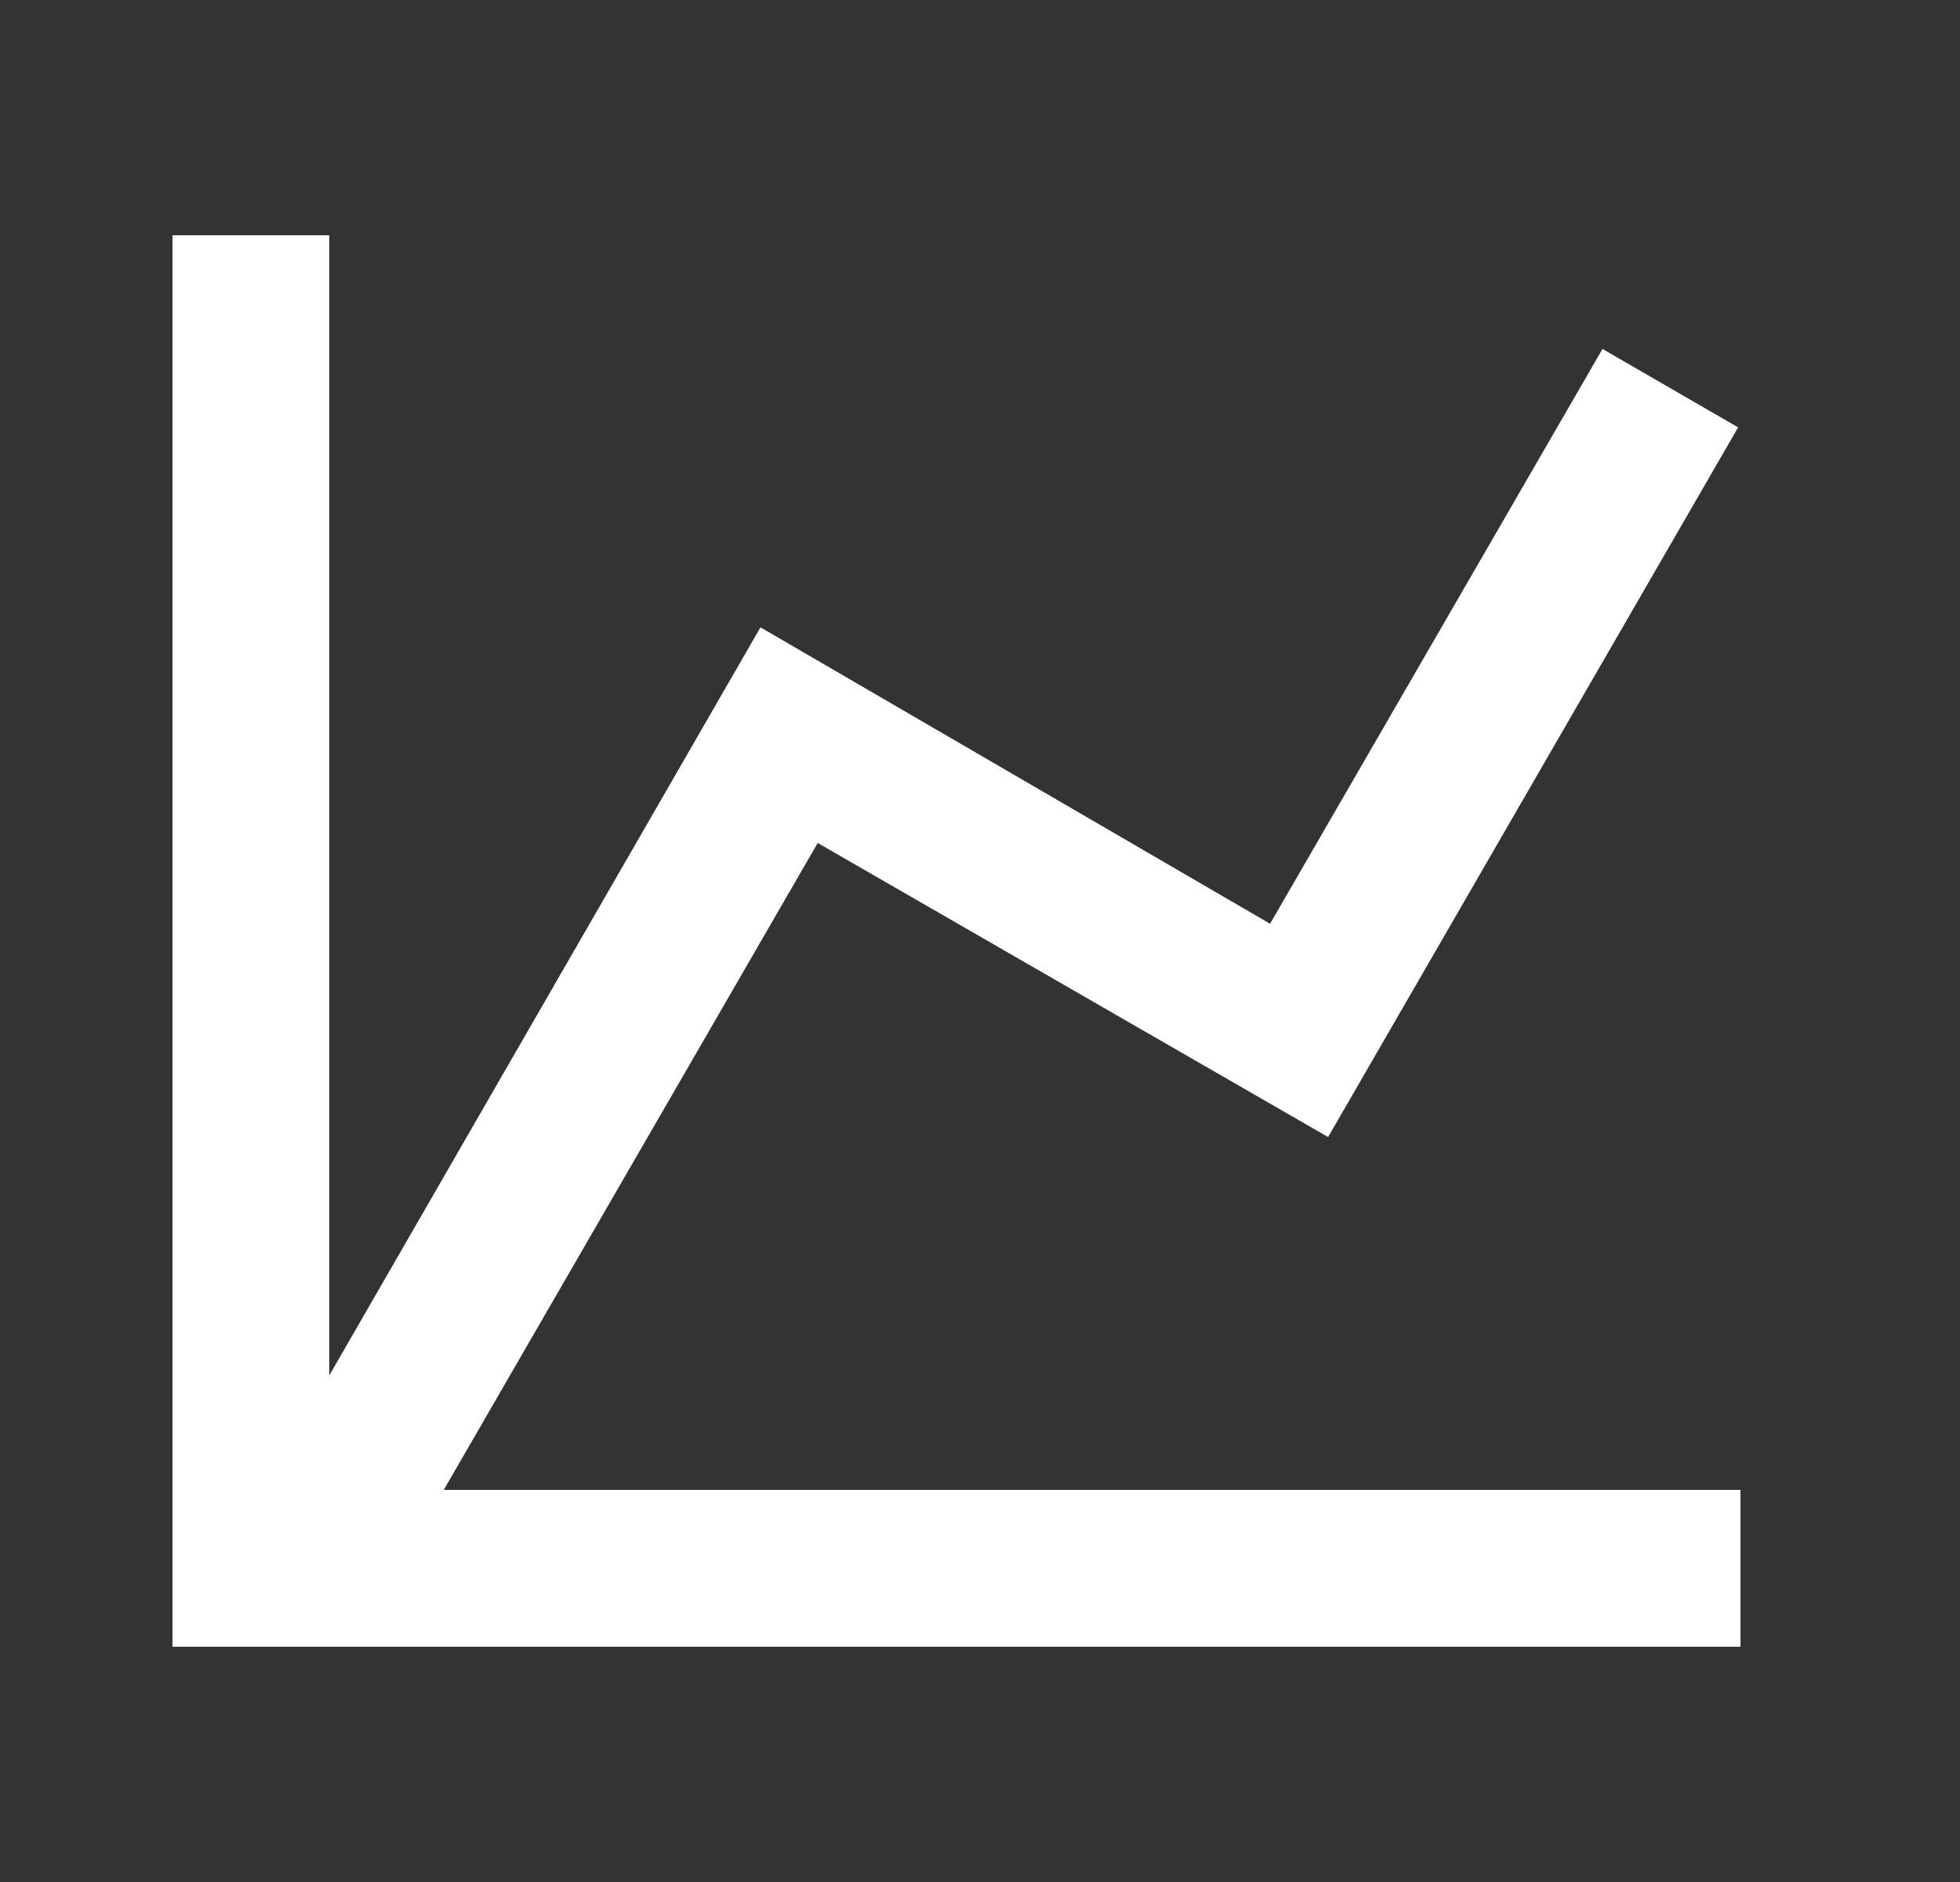 <svg width="25" height="24" viewBox="0 0 25 24" fill="none" xmlns="http://www.w3.org/2000/svg">
<rect x="0" y="0" width="25" height="24" fill="#333333" stroke="none"/>
<g id="QM Features Icon">
<path id="Vector" d="M16.2 11.78L20.44 4.45L22.17 5.45L16.94 14.5L10.43 10.75L5.66 19H22.2V21H2.2V3H4.2V17.54L9.7 8L16.2 11.78Z" fill="white"/>
</g>
</svg>
